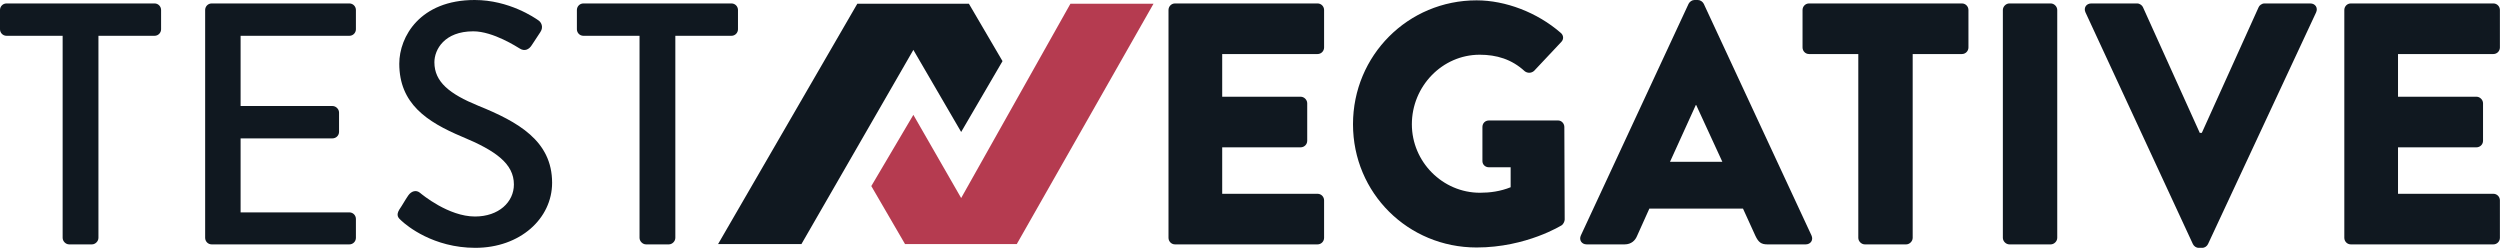 <?xml version="1.0" encoding="UTF-8" standalone="no"?><!DOCTYPE svg PUBLIC "-//W3C//DTD SVG 1.1//EN" "http://www.w3.org/Graphics/SVG/1.1/DTD/svg11.dtd"><svg width="100%" height="100%" viewBox="0 0 12837 1273" version="1.1" xmlns="http://www.w3.org/2000/svg" xmlns:xlink="http://www.w3.org/1999/xlink" xml:space="preserve" xmlns:serif="http://www.serif.com/" style="fill-rule:evenodd;clip-rule:evenodd;stroke-linejoin:round;stroke-miterlimit:2;"><g id="LOGOTYPE-CURVES" serif:id="LOGOTYPE CURVES"><g id="BRANDON"><g><g><path d="M321.675,1221.3c-0,17.674 15.907,33.581 33.581,33.581l116.651,0c17.675,0 33.582,-15.907 33.582,-33.581l-0,-1037.49l288.093,0c19.442,0 33.582,-15.907 33.582,-33.581l-0,-98.977c-0,-17.675 -14.14,-33.582 -33.582,-33.582l-760.001,0c-19.441,0 -33.581,15.907 -33.581,33.582l0,98.977c0,17.674 14.14,33.581 33.581,33.581l288.094,0l-0,1037.49Z" style="fill:#101820;fill-rule:nonzero;"/><path d="M1053.4,1221.3c0,17.674 14.14,33.581 33.582,33.581l706.977,0c19.442,0 33.582,-15.907 33.582,-33.581l-0,-97.21c-0,-17.674 -14.14,-33.581 -33.582,-33.581l-558.512,-0l0,-380.001l471.908,0c17.674,0 33.581,-14.139 33.581,-33.581l0,-98.977c0,-17.674 -15.907,-33.581 -33.581,-33.581l-471.908,-0l0,-360.559l558.512,0c19.442,0 33.582,-15.907 33.582,-33.581l-0,-98.977c-0,-17.675 -14.14,-33.582 -33.582,-33.582l-706.977,0c-19.442,0 -33.582,15.907 -33.582,33.582l0,1170.05Z" style="fill:#101820;fill-rule:nonzero;"/><path d="M2060.84,1132.93c28.28,26.512 164.373,139.629 380.001,139.629c229.768,-0 394.14,-150.233 394.14,-334.047c-0,-215.628 -174.977,-312.838 -380.001,-395.908c-146.697,-60.093 -224.465,-121.953 -224.465,-222.698c0,-65.395 51.256,-159.07 199.721,-159.07c102.512,0 226.233,81.303 238.605,88.373c24.744,15.907 47.721,5.302 61.861,-17.675c14.139,-21.209 30.046,-45.953 44.186,-67.163c17.674,-26.511 3.535,-51.256 -10.605,-60.093c-17.674,-12.372 -150.233,-104.279 -326.977,-104.279c-281.024,-0 -387.07,189.116 -387.07,326.977c-0,205.024 141.395,298.698 321.675,374.698c174.976,72.465 266.884,139.628 266.884,245.675c-0,90.139 -77.768,164.372 -199.722,164.372c-136.093,0 -272.186,-113.116 -282.791,-121.953c-19.441,-15.907 -44.186,-8.838 -60.093,14.139c-15.907,22.977 -30.046,49.488 -45.953,72.465c-17.675,30.047 -5.303,42.419 10.604,56.558Z" style="fill:#101820;fill-rule:nonzero;"/><path d="M3283.91,1221.3c-0,17.674 15.907,33.581 33.581,33.581l116.651,0c17.675,0 33.582,-15.907 33.582,-33.581l-0,-1037.49l288.093,0c19.442,0 33.581,-15.907 33.581,-33.581l0,-98.977c0,-17.675 -14.139,-33.582 -33.581,-33.582l-760.001,0c-19.442,0 -33.581,15.907 -33.581,33.582l-0,98.977c-0,17.674 14.139,33.581 33.581,33.581l288.094,0l-0,1037.49Z" style="fill:#101820;fill-rule:nonzero;"/></g><g><path d="M6000.04,1221.3c-0,17.674 14.139,33.581 33.581,33.581l731.722,0c19.442,0 33.581,-15.907 33.581,-33.581l0,-192.652c0,-17.674 -14.139,-33.581 -33.581,-33.581l-489.582,-0l-0,-238.605l402.977,-0c17.675,-0 33.582,-14.14 33.582,-33.581l-0,-192.652c-0,-17.674 -15.907,-33.581 -33.582,-33.581l-402.977,-0l-0,-219.163l489.582,-0c19.442,-0 33.581,-15.907 33.581,-33.582l0,-192.651c0,-17.675 -14.139,-33.582 -33.581,-33.582l-731.722,0c-19.442,0 -33.581,15.907 -33.581,33.582l-0,1170.05Z" style="fill:#101820;fill-rule:nonzero;"/><path d="M6947.39,638.047c-0,353.489 282.791,632.745 634.512,632.745c256.279,0 438.326,-114.884 438.326,-114.884c7.07,-5.302 14.139,-19.442 14.139,-28.279l-1.767,-475.442c0,-17.675 -14.14,-33.582 -31.814,-33.582l-355.256,0c-19.442,0 -33.582,14.14 -33.582,33.582l0,174.977c0,17.674 14.14,31.814 33.582,31.814l111.349,-0l-0,102.511c-53.024,21.21 -106.047,28.28 -157.303,28.28c-192.651,-0 -349.954,-159.07 -349.954,-351.722c0,-194.419 155.535,-357.023 348.187,-357.023c86.605,-0 164.372,22.976 231.535,84.837c14.14,10.605 33.581,10.605 47.721,-1.768l139.628,-148.465c14.14,-14.139 12.372,-35.349 -3.535,-47.721c-120.186,-104.279 -282.791,-166.14 -431.256,-166.14c-351.721,0 -634.512,282.791 -634.512,636.28Z" style="fill:#101820;fill-rule:nonzero;"/><path d="M8147.49,1254.88l194.419,0c35.349,0 54.79,-21.209 63.628,-42.419l63.628,-141.395l480.744,-0l63.628,139.628c15.907,33.581 30.047,44.186 61.861,44.186l196.186,0c26.512,0 40.651,-22.977 30.047,-45.953l-553.21,-1189.49c-5.303,-10.605 -17.675,-19.442 -30.047,-19.442l-17.674,-0c-12.372,-0 -24.744,8.837 -30.047,19.442l-553.21,1189.49c-10.604,22.976 3.535,45.953 30.047,45.953Zm427.721,-424.186l132.559,-291.629l1.767,0l134.326,291.629l-268.652,-0Z" style="fill:#101820;fill-rule:nonzero;"/><path d="M9542,1221.3c0,17.674 15.907,33.581 33.581,33.581l212.094,0c17.674,0 33.581,-15.907 33.581,-33.581l0,-943.815l252.745,-0c19.441,-0 33.581,-15.907 33.581,-33.582l0,-192.651c0,-17.675 -14.14,-33.582 -33.581,-33.582l-784.745,0c-19.442,0 -33.582,15.907 -33.582,33.582l0,192.651c0,17.675 14.14,33.582 33.582,33.582l252.744,-0l0,943.815Z" style="fill:#101820;fill-rule:nonzero;"/><path d="M10284.3,1221.3c0,17.674 15.907,33.581 33.582,33.581l212.093,0c17.675,0 33.582,-15.907 33.582,-33.581l-0,-1170.05c-0,-17.675 -15.907,-33.582 -33.582,-33.582l-212.093,0c-17.675,0 -33.582,15.907 -33.582,33.582l0,1170.05Z" style="fill:#101820;fill-rule:nonzero;"/><path d="M11260,1253.12c5.303,10.604 15.907,19.442 30.047,19.442l17.674,-0c14.14,-0 24.745,-8.838 30.047,-19.442l554.977,-1189.49c10.605,-22.977 -3.535,-45.954 -30.046,-45.954l-235.07,0c-14.14,0 -26.512,10.605 -30.047,19.442l-291.628,645.117l-10.605,0l-291.628,-645.117c-3.535,-8.837 -15.907,-19.442 -30.047,-19.442l-235.07,0c-26.511,0 -40.651,22.977 -30.046,45.954l551.442,1189.49Z" style="fill:#101820;fill-rule:nonzero;"/><path d="M12037.6,1221.3c-0,17.674 14.139,33.581 33.581,33.581l731.722,0c19.442,0 33.581,-15.907 33.581,-33.581l0,-192.652c0,-17.674 -14.139,-33.581 -33.581,-33.581l-489.582,-0l-0,-238.605l402.977,-0c17.674,-0 33.581,-14.14 33.581,-33.581l0,-192.652c0,-17.674 -15.907,-33.581 -33.581,-33.581l-402.977,-0l-0,-219.163l489.582,-0c19.442,-0 33.581,-15.907 33.581,-33.582l0,-192.651c0,-17.675 -14.139,-33.582 -33.581,-33.582l-731.722,0c-19.442,0 -33.581,15.907 -33.581,33.582l-0,1170.05Z" style="fill:#101820;fill-rule:nonzero;"/></g></g></g><g><path d="M4402.05,19.292l573.139,0l172.53,294.629l-212.353,363.735l-245.423,-421.454l-574.765,997.065l-428.019,0l714.891,-1233.98Z" style="fill:#101820;"/><path d="M4689.94,589.751l245.423,427.14l561.019,-997.599l426.601,0l-702.056,1233.98l-573.732,0l-173.226,-297.829l215.971,-365.687Z" style="fill:#b53b50;"/></g></g></svg>